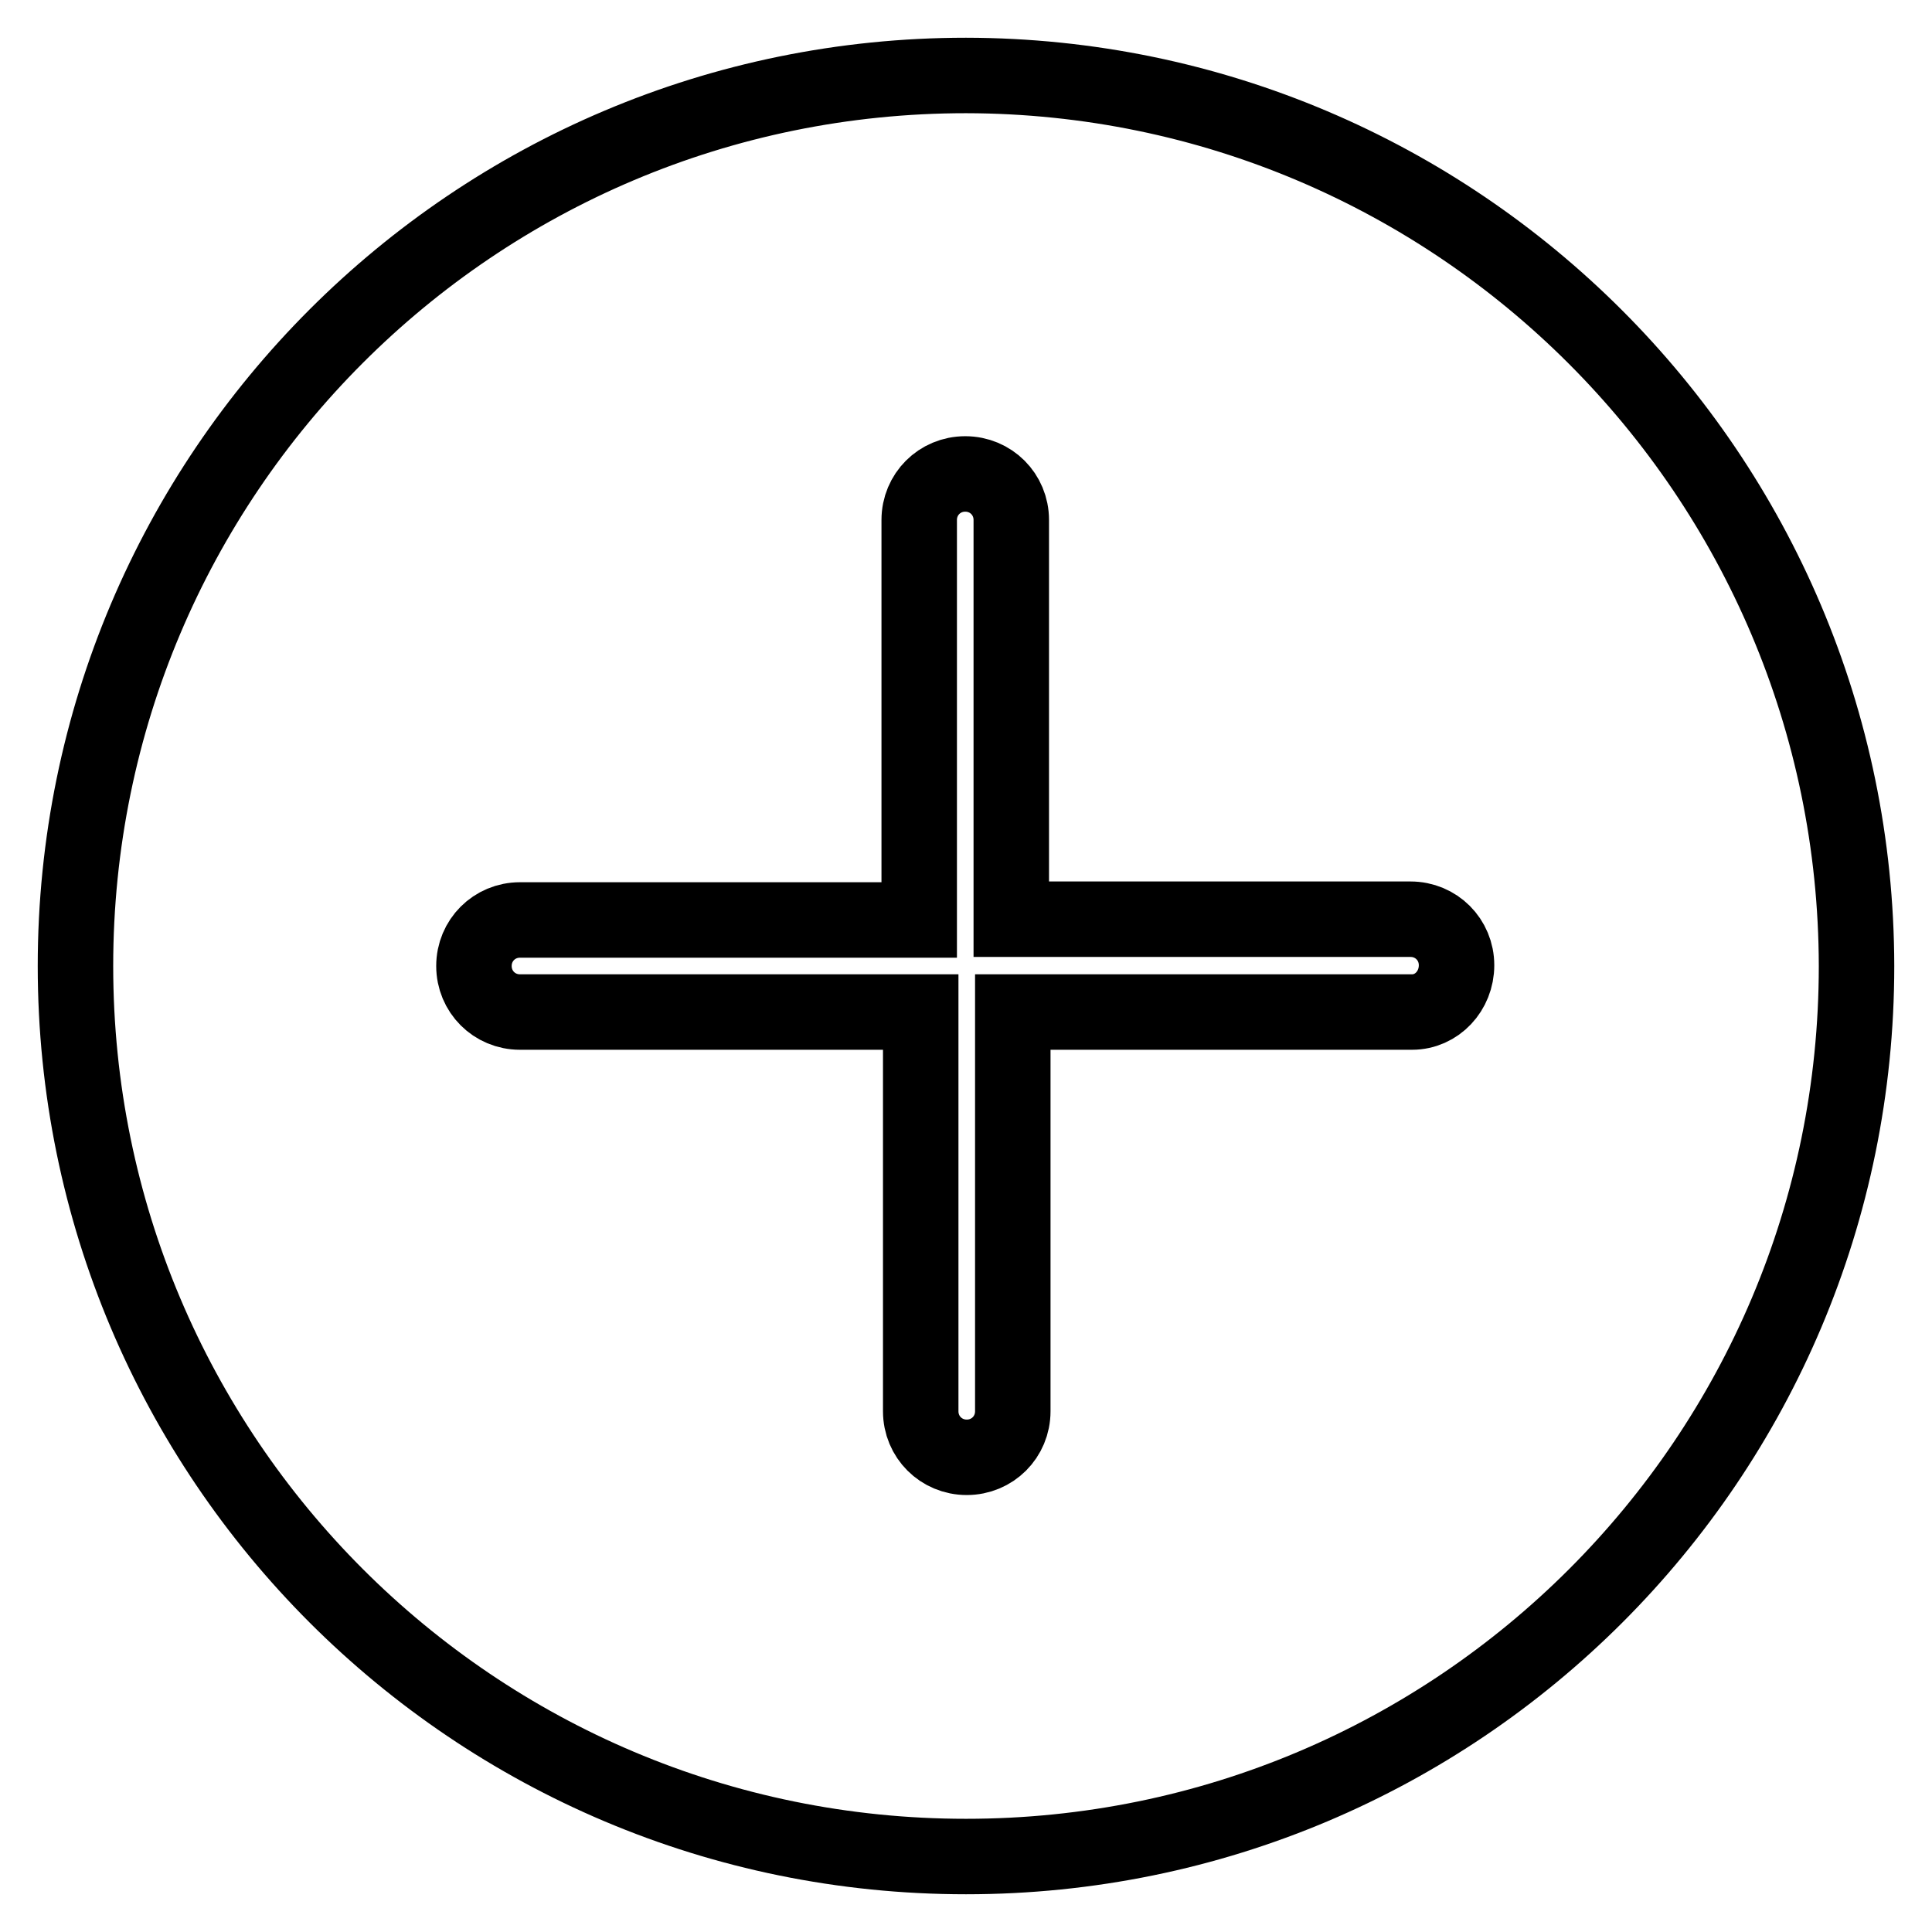 <?xml version="1.0" encoding="utf-8"?>
<!-- Svg Vector Icons : http://www.onlinewebfonts.com/icon -->
<!DOCTYPE svg PUBLIC "-//W3C//DTD SVG 1.1//EN" "http://www.w3.org/Graphics/SVG/1.1/DTD/svg11.dtd">
<svg version="1.1" xmlns="http://www.w3.org/2000/svg" xmlns:xlink="http://www.w3.org/1999/xlink" x="0px" y="0px" viewBox="0 0 256 256" enable-background="new 0 0 256 256" xml:space="preserve">
<g> <path stroke-width="10" fill-opacity="0" stroke="#000000"  d="M128,10C62.8,10,10,62.8,10,128c0,65.2,52.8,118,118,118c65.2,0,118-52.8,118-118l0,0 C245.9,62.9,193.1,10.1,128,10z M187.1,134.1h-52.9v52.9c0,3.4-2.7,6.1-6.1,6.1c-3.4,0-6.1-2.7-6.1-6.1v-52.9H68.9 c-3.4,0-6.1-2.7-6.1-6.1c0-3.4,2.7-6.1,6.1-6.1h52.9V68.9c0-3.4,2.7-6.1,6.1-6.1c3.4,0,6.1,2.7,6.1,6.1v52.9h52.9 c3.4,0,6.1,2.7,6.1,6.1S190.4,134.1,187.1,134.1L187.1,134.1z"/></g>
</svg>